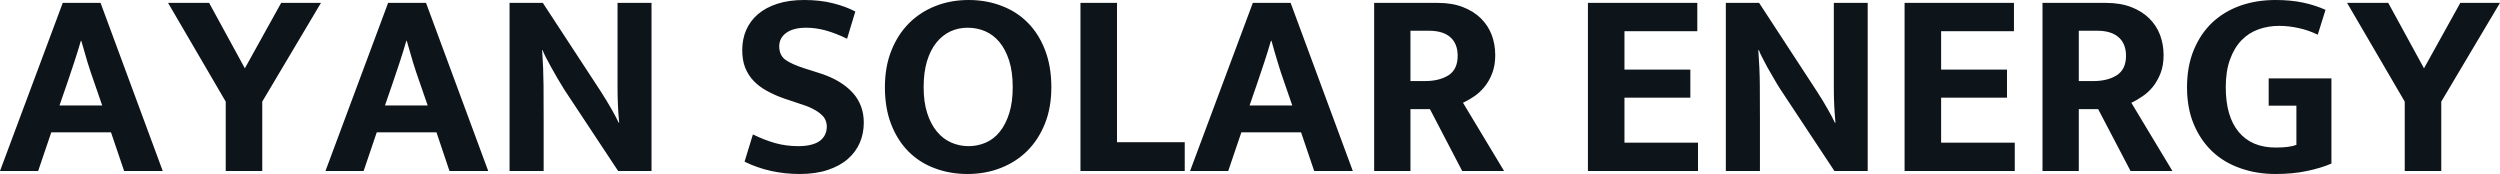 <svg fill="#0d141a" viewBox="0 0 215.533 14.996" height="100%" width="100%" xmlns="http://www.w3.org/2000/svg"><path preserveAspectRatio="none" d="M5.80 7.15L5.13 9.09L8.81 9.09L8.14 7.15Q7.82 6.26 7.54 5.35Q7.27 4.44 7.01 3.52L7.01 3.52L6.97 3.52Q6.72 4.39 6.42 5.30Q6.12 6.21 5.80 7.15L5.80 7.15ZM0 14.74L5.41 0.25L8.67 0.25L14.03 14.74L10.70 14.74L9.57 11.41L4.42 11.41L3.29 14.74L0 14.74ZM14.49 0.25L18.03 0.25L21.11 5.89L24.24 0.25L27.67 0.25L22.61 8.76L22.61 14.74L19.46 14.74L19.46 8.76L14.49 0.25ZM33.86 7.15L33.19 9.09L36.87 9.09L36.20 7.15Q35.88 6.26 35.60 5.35Q35.33 4.44 35.07 3.52L35.07 3.52L35.03 3.52Q34.78 4.39 34.48 5.30Q34.18 6.21 33.86 7.15L33.86 7.15ZM28.06 14.74L33.46 0.25L36.73 0.25L42.09 14.74L38.75 14.74L37.63 11.41L32.48 11.41L31.35 14.74L28.06 14.74ZM43.93 14.74L43.93 0.25L46.80 0.25L51.80 7.89Q52.30 8.67 52.73 9.42Q53.15 10.17 53.34 10.58L53.34 10.58L53.38 10.58Q53.24 9.09 53.24 7.60Q53.24 6.12 53.24 4.60L53.24 4.60L53.24 0.25L56.17 0.25L56.17 14.74L53.29 14.74L48.64 7.71Q48.35 7.25 48.06 6.75Q47.77 6.26 47.52 5.80Q47.26 5.34 47.07 4.96Q46.87 4.58 46.78 4.32L46.78 4.32L46.74 4.32Q46.85 5.91 46.86 7.37Q46.87 8.83 46.87 10.35L46.87 10.35L46.87 14.74L43.93 14.74ZM69.32 0L69.32 0Q70.72 0 71.81 0.28Q72.89 0.55 73.74 0.99L73.74 0.99L73.03 3.34Q72.08 2.88 71.21 2.63Q70.33 2.39 69.51 2.39L69.51 2.39Q68.40 2.39 67.79 2.83Q67.18 3.27 67.18 4.00L67.18 4.00Q67.18 4.76 67.71 5.15Q68.24 5.54 69.41 5.91L69.41 5.91L70.79 6.35Q72.52 6.92 73.50 7.98Q74.47 9.04 74.47 10.58L74.47 10.58Q74.47 11.50 74.13 12.30Q73.78 13.11 73.09 13.71Q72.40 14.31 71.37 14.65Q70.33 15.00 68.95 15.00L68.95 15.00Q66.36 15.00 64.19 13.94L64.19 13.94L64.91 11.59Q65.89 12.07 66.84 12.34Q67.78 12.60 68.82 12.60L68.82 12.60Q70.03 12.60 70.66 12.16Q71.28 11.71 71.28 10.90L71.28 10.90Q71.28 10.63 71.17 10.36Q71.07 10.10 70.79 9.86Q70.52 9.61 70.05 9.37Q69.58 9.13 68.82 8.90L68.82 8.90L67.60 8.49Q66.79 8.21 66.13 7.84Q65.46 7.48 64.99 6.99Q64.52 6.51 64.25 5.85Q63.99 5.20 63.99 4.32L63.99 4.32Q63.99 3.38 64.33 2.59Q64.68 1.79 65.35 1.22Q66.03 0.64 67.03 0.32Q68.03 0 69.32 0ZM83.51 0L83.51 0Q85.05 0 86.36 0.51Q87.68 1.01 88.62 1.97Q89.56 2.92 90.10 4.32Q90.64 5.73 90.64 7.52L90.64 7.52Q90.64 9.27 90.09 10.65Q89.54 12.03 88.57 13.00Q87.61 13.96 86.28 14.48Q84.96 15.00 83.42 15.00L83.42 15.00Q81.88 15.00 80.57 14.50Q79.26 14.01 78.31 13.05Q77.37 12.10 76.83 10.71Q76.29 9.32 76.29 7.52L76.29 7.52Q76.29 5.77 76.84 4.38Q77.39 2.99 78.36 2.01Q79.33 1.04 80.65 0.52Q81.97 0 83.51 0ZM79.63 7.52L79.63 7.52Q79.63 8.81 79.94 9.76Q80.25 10.72 80.78 11.35Q81.30 11.98 82.01 12.29Q82.71 12.60 83.51 12.60L83.51 12.60Q84.29 12.60 85.00 12.29Q85.70 11.98 86.20 11.35Q86.71 10.72 87.01 9.76Q87.31 8.81 87.31 7.52L87.31 7.52Q87.31 6.19 87.00 5.22Q86.69 4.26 86.16 3.62Q85.63 2.99 84.93 2.69Q84.23 2.39 83.42 2.39L83.42 2.39Q82.62 2.39 81.93 2.71Q81.24 3.04 80.73 3.67Q80.22 4.30 79.92 5.27Q79.63 6.23 79.63 7.52ZM93.15 14.74L93.15 0.25L96.30 0.25L96.30 12.26L102.14 12.26L102.14 14.74L93.15 14.74ZM108.40 7.15L107.73 9.09L111.41 9.09L110.74 7.15Q110.42 6.26 110.15 5.35Q109.87 4.44 109.62 3.52L109.62 3.52L109.57 3.52Q109.32 4.39 109.02 5.30Q108.72 6.21 108.40 7.15L108.40 7.15ZM102.60 14.74L108.01 0.25L111.27 0.25L116.63 14.74L113.30 14.74L112.17 11.41L107.02 11.41L105.89 14.74L102.60 14.74ZM118.47 14.74L118.47 0.25L123.97 0.25Q125.19 0.25 126.12 0.61Q127.05 0.97 127.67 1.58Q128.29 2.19 128.60 3.00Q128.91 3.82 128.91 4.76L128.91 4.76Q128.91 5.63 128.65 6.31Q128.39 6.99 127.98 7.49Q127.58 7.98 127.09 8.31Q126.59 8.65 126.13 8.86L126.13 8.86L129.67 14.74L126.06 14.74L123.28 9.41L121.60 9.41L121.60 14.74L118.47 14.74ZM121.60 2.65L121.60 6.99L122.84 6.99Q124.08 6.99 124.88 6.49Q125.67 5.98 125.67 4.81L125.67 4.81Q125.67 3.77 125.04 3.21Q124.41 2.65 123.19 2.65L123.19 2.65L121.60 2.65ZM136.90 14.74L136.90 0.25L146.33 0.25L146.33 2.69L140.05 2.69L140.05 6.00L145.73 6.00L145.73 8.42L140.05 8.42L140.05 12.30L146.39 12.30L146.39 14.74L136.90 14.74ZM148.79 14.74L148.79 0.25L151.66 0.25L156.65 7.89Q157.16 8.67 157.58 9.42Q158.01 10.17 158.19 10.58L158.19 10.58L158.24 10.58Q158.10 9.09 158.10 7.60Q158.10 6.12 158.10 4.60L158.10 4.60L158.10 0.25L161.02 0.25L161.02 14.74L158.15 14.74L153.50 7.71Q153.20 7.25 152.92 6.75Q152.63 6.26 152.37 5.80Q152.12 5.34 151.93 4.96Q151.73 4.58 151.64 4.32L151.64 4.32L151.59 4.32Q151.71 5.91 151.72 7.37Q151.73 8.83 151.73 10.35L151.73 10.35L151.73 14.74L148.79 14.74ZM164.20 14.74L164.20 0.25L173.63 0.25L173.63 2.69L167.35 2.69L167.35 6.00L173.03 6.00L173.03 8.42L167.35 8.42L167.35 12.30L173.70 12.30L173.70 14.74L164.20 14.74ZM176.09 14.74L176.09 0.25L181.58 0.25Q182.80 0.25 183.74 0.61Q184.67 0.97 185.29 1.58Q185.91 2.19 186.22 3.00Q186.53 3.82 186.53 4.76L186.53 4.76Q186.53 5.63 186.27 6.31Q186.00 6.99 185.60 7.49Q185.20 7.98 184.70 8.31Q184.21 8.65 183.75 8.86L183.75 8.86L187.29 14.74L183.68 14.74L180.89 9.41L179.22 9.41L179.22 14.74L176.09 14.74ZM179.22 2.65L179.22 6.99L180.46 6.99Q181.70 6.99 182.49 6.49Q183.29 5.98 183.29 4.81L183.29 4.81Q183.29 3.77 182.65 3.21Q182.02 2.65 180.80 2.65L180.80 2.65L179.22 2.65ZM196.17 0L196.17 0Q197.52 0 198.58 0.23Q199.64 0.46 200.49 0.85L200.49 0.85L199.82 2.99Q199.02 2.60 198.17 2.42Q197.32 2.23 196.49 2.23L196.49 2.23Q195.55 2.23 194.71 2.53Q193.87 2.83 193.25 3.47Q192.62 4.12 192.26 5.12Q191.89 6.12 191.89 7.52L191.89 7.52Q191.89 10.03 193.00 11.37Q194.12 12.72 196.19 12.72L196.19 12.72Q197.39 12.72 197.98 12.49L197.98 12.49L197.98 9.11L195.59 9.11L195.59 6.76L201.00 6.76L201.00 14.10Q200.10 14.49 198.90 14.74Q197.71 15.00 196.17 15.00L196.17 15.00Q194.56 15.00 193.17 14.51Q191.77 14.03 190.75 13.08Q189.73 12.12 189.14 10.73Q188.55 9.34 188.55 7.52L188.55 7.52Q188.55 5.70 189.14 4.29Q189.73 2.88 190.74 1.93Q191.75 0.99 193.14 0.49Q194.53 0 196.17 0ZM202.35 0.25L205.90 0.25L208.98 5.89L212.11 0.25L215.53 0.25L210.47 8.76L210.47 14.74L207.32 14.74L207.32 8.76L202.35 0.25Z"></path></svg>